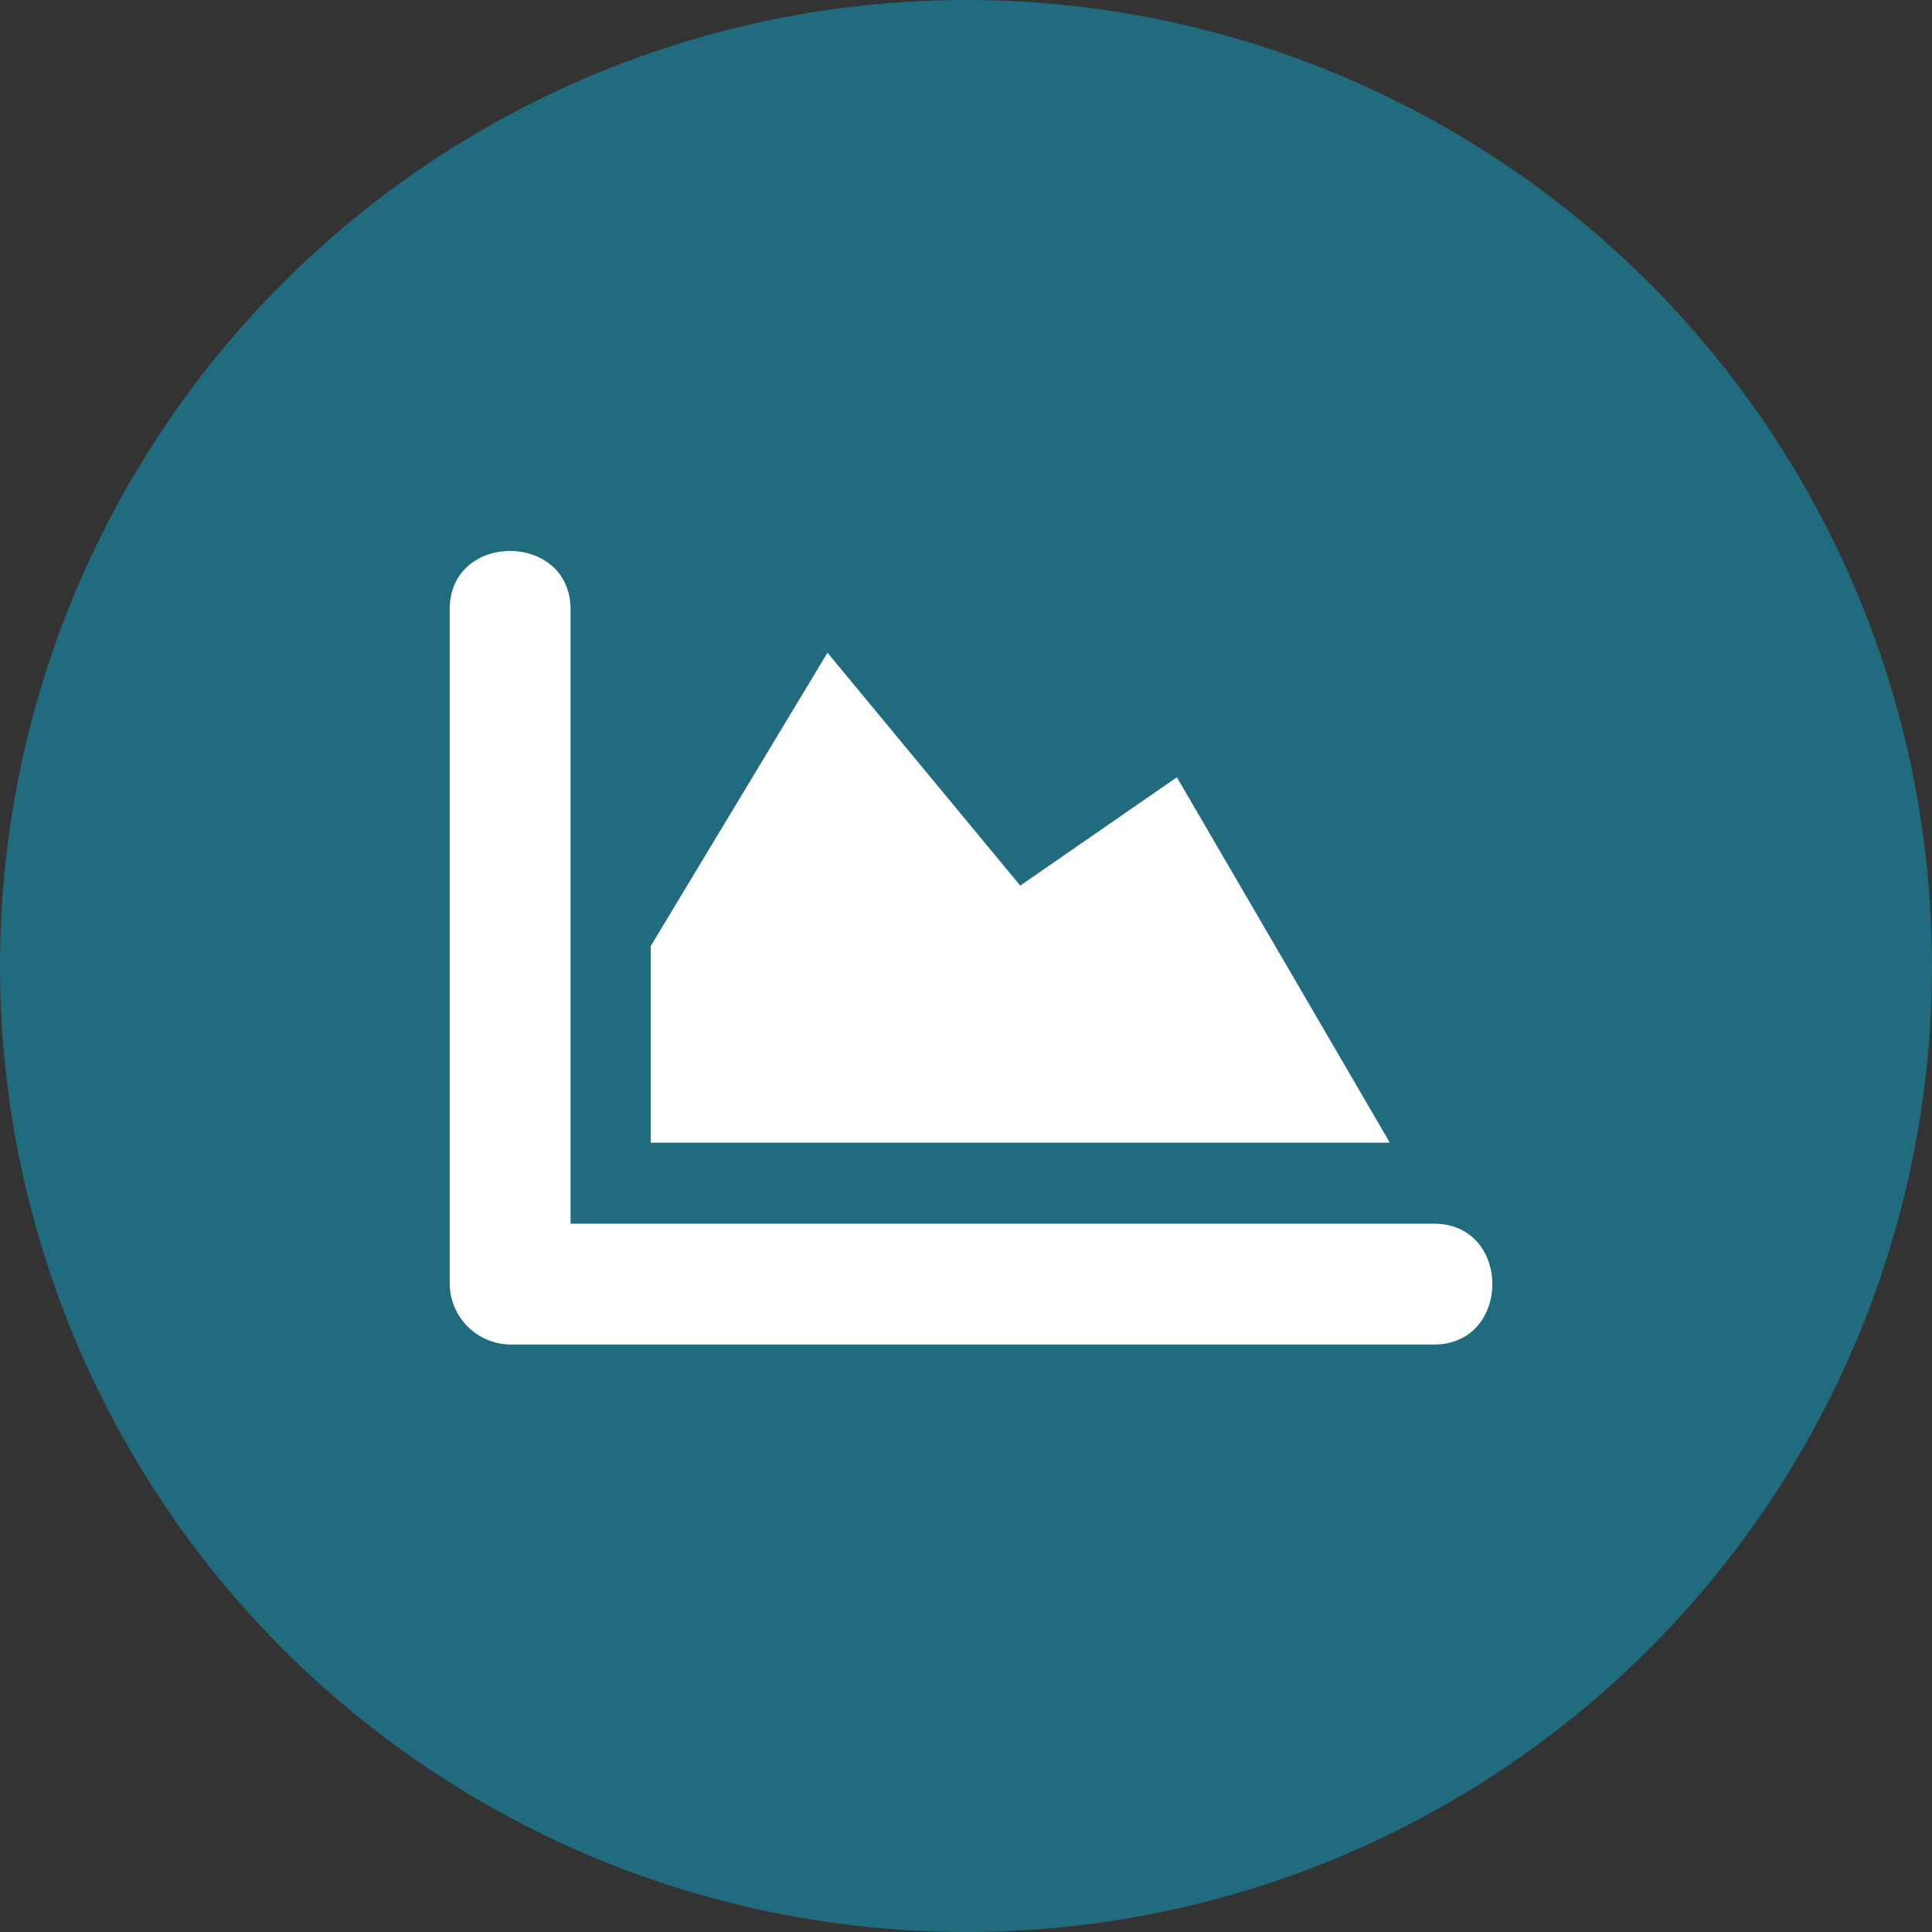 <?xml version="1.0" encoding="UTF-8"?>
<svg xmlns="http://www.w3.org/2000/svg" id="Ebene_1" data-name="Ebene 1" viewBox="0 0 130 130">
  <rect x="0" y="0" width="130" height="130" fill="#333333" stroke="none"/>
  <defs>
    <style>.cls-1{fill:#216b7e;}.cls-2{fill:#fff;}</style>
  </defs>
  <title>Buttons_Online-Dienste</title>
  <circle class="cls-1" cx="65" cy="65" r="65"></circle>
  <path class="cls-2" d="M30.26,41v45.4a4.13,4.13,0,0,0,4.07,4.07H96.49c5.23,0,5.24-8.13,0-8.13H34.33l4.06,4.06V41c0-5.23-8.13-5.24-8.13,0Z"></path>
  <polygon class="cls-2" points="43.79 63.65 43.79 76.89 93.52 76.89 79.19 52.3 68.65 59.59 55.68 43.92 43.79 63.65"></polygon>
</svg>
